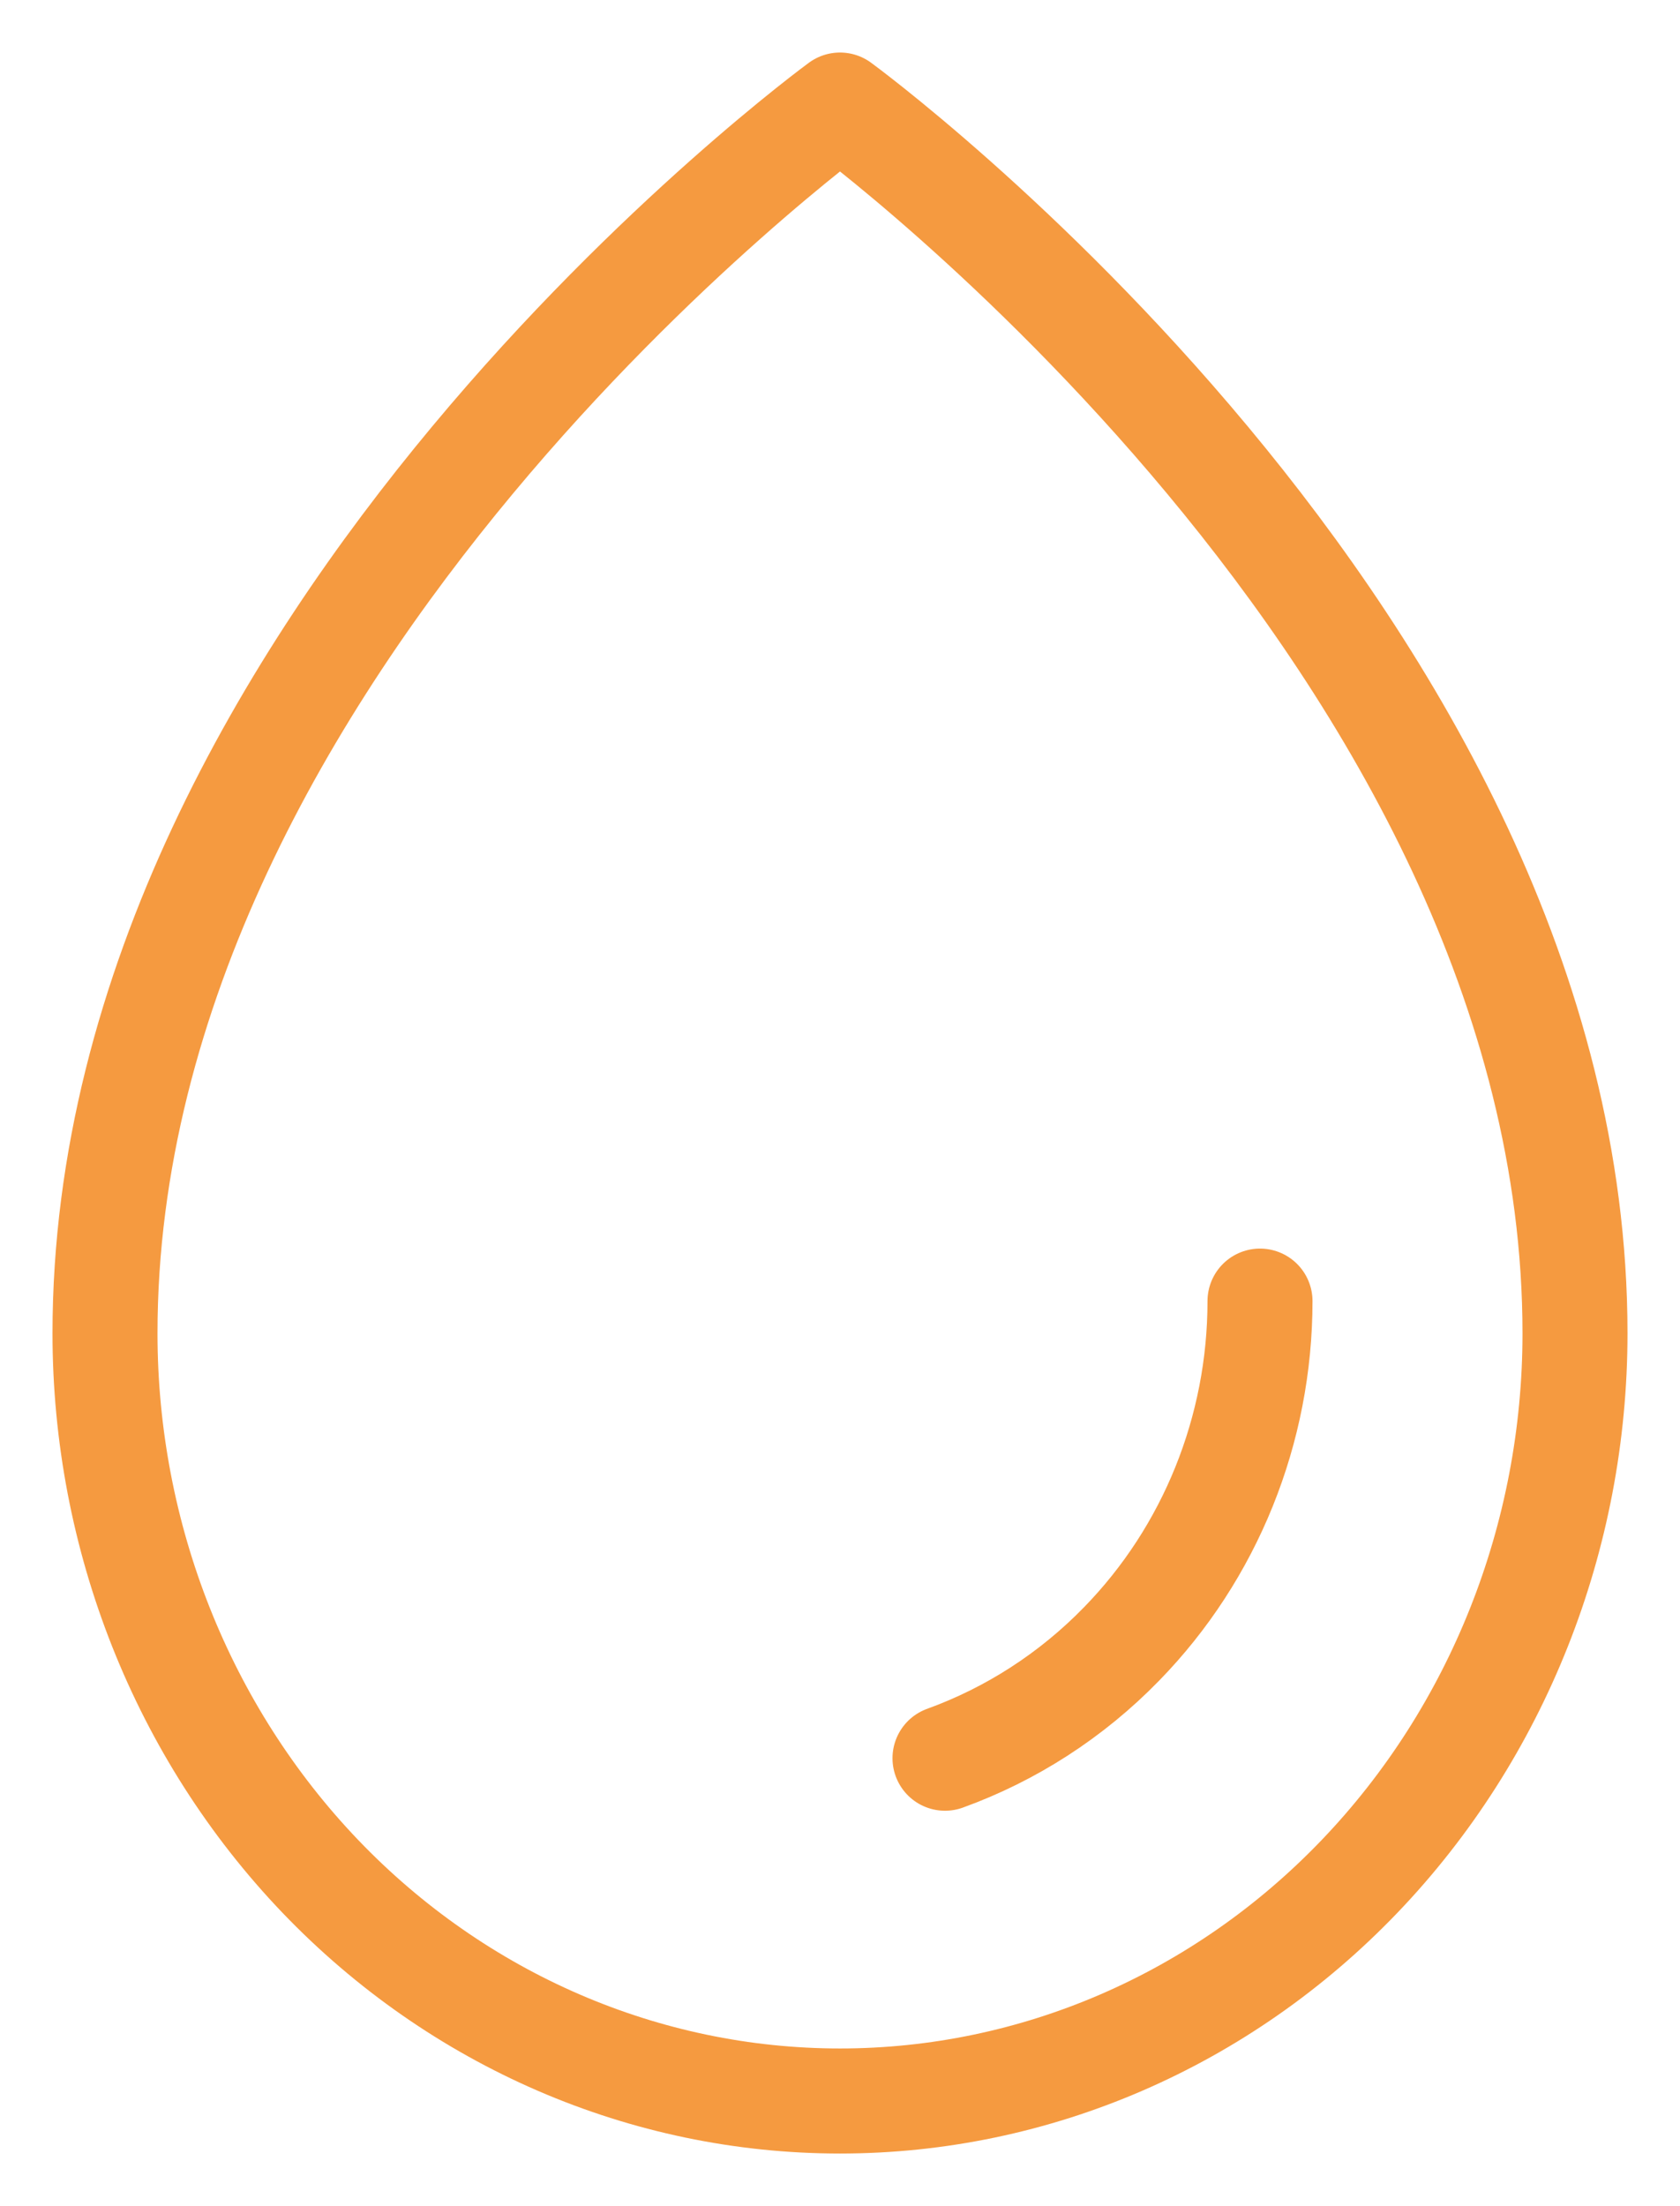 <?xml version="1.0" encoding="UTF-8"?> <svg xmlns="http://www.w3.org/2000/svg" width="16" height="21" viewBox="0 0 16 21" fill="none"> <path d="M12 12.385C12 13.609 11.526 14.783 10.682 15.648C10.203 16.14 9.627 16.509 9 16.736M15 12.692C15 6.115 8 1 8 1C8 1 1 6.115 1 12.692C1 14.63 1.738 16.489 3.05 17.86C4.363 19.23 6.144 19.999 8 19.999C9.857 19.999 11.637 19.23 12.95 17.859C14.262 16.489 15 14.63 15 12.692Z" stroke="#F59A40" stroke-linecap="round" stroke-linejoin="round"></path> </svg> 